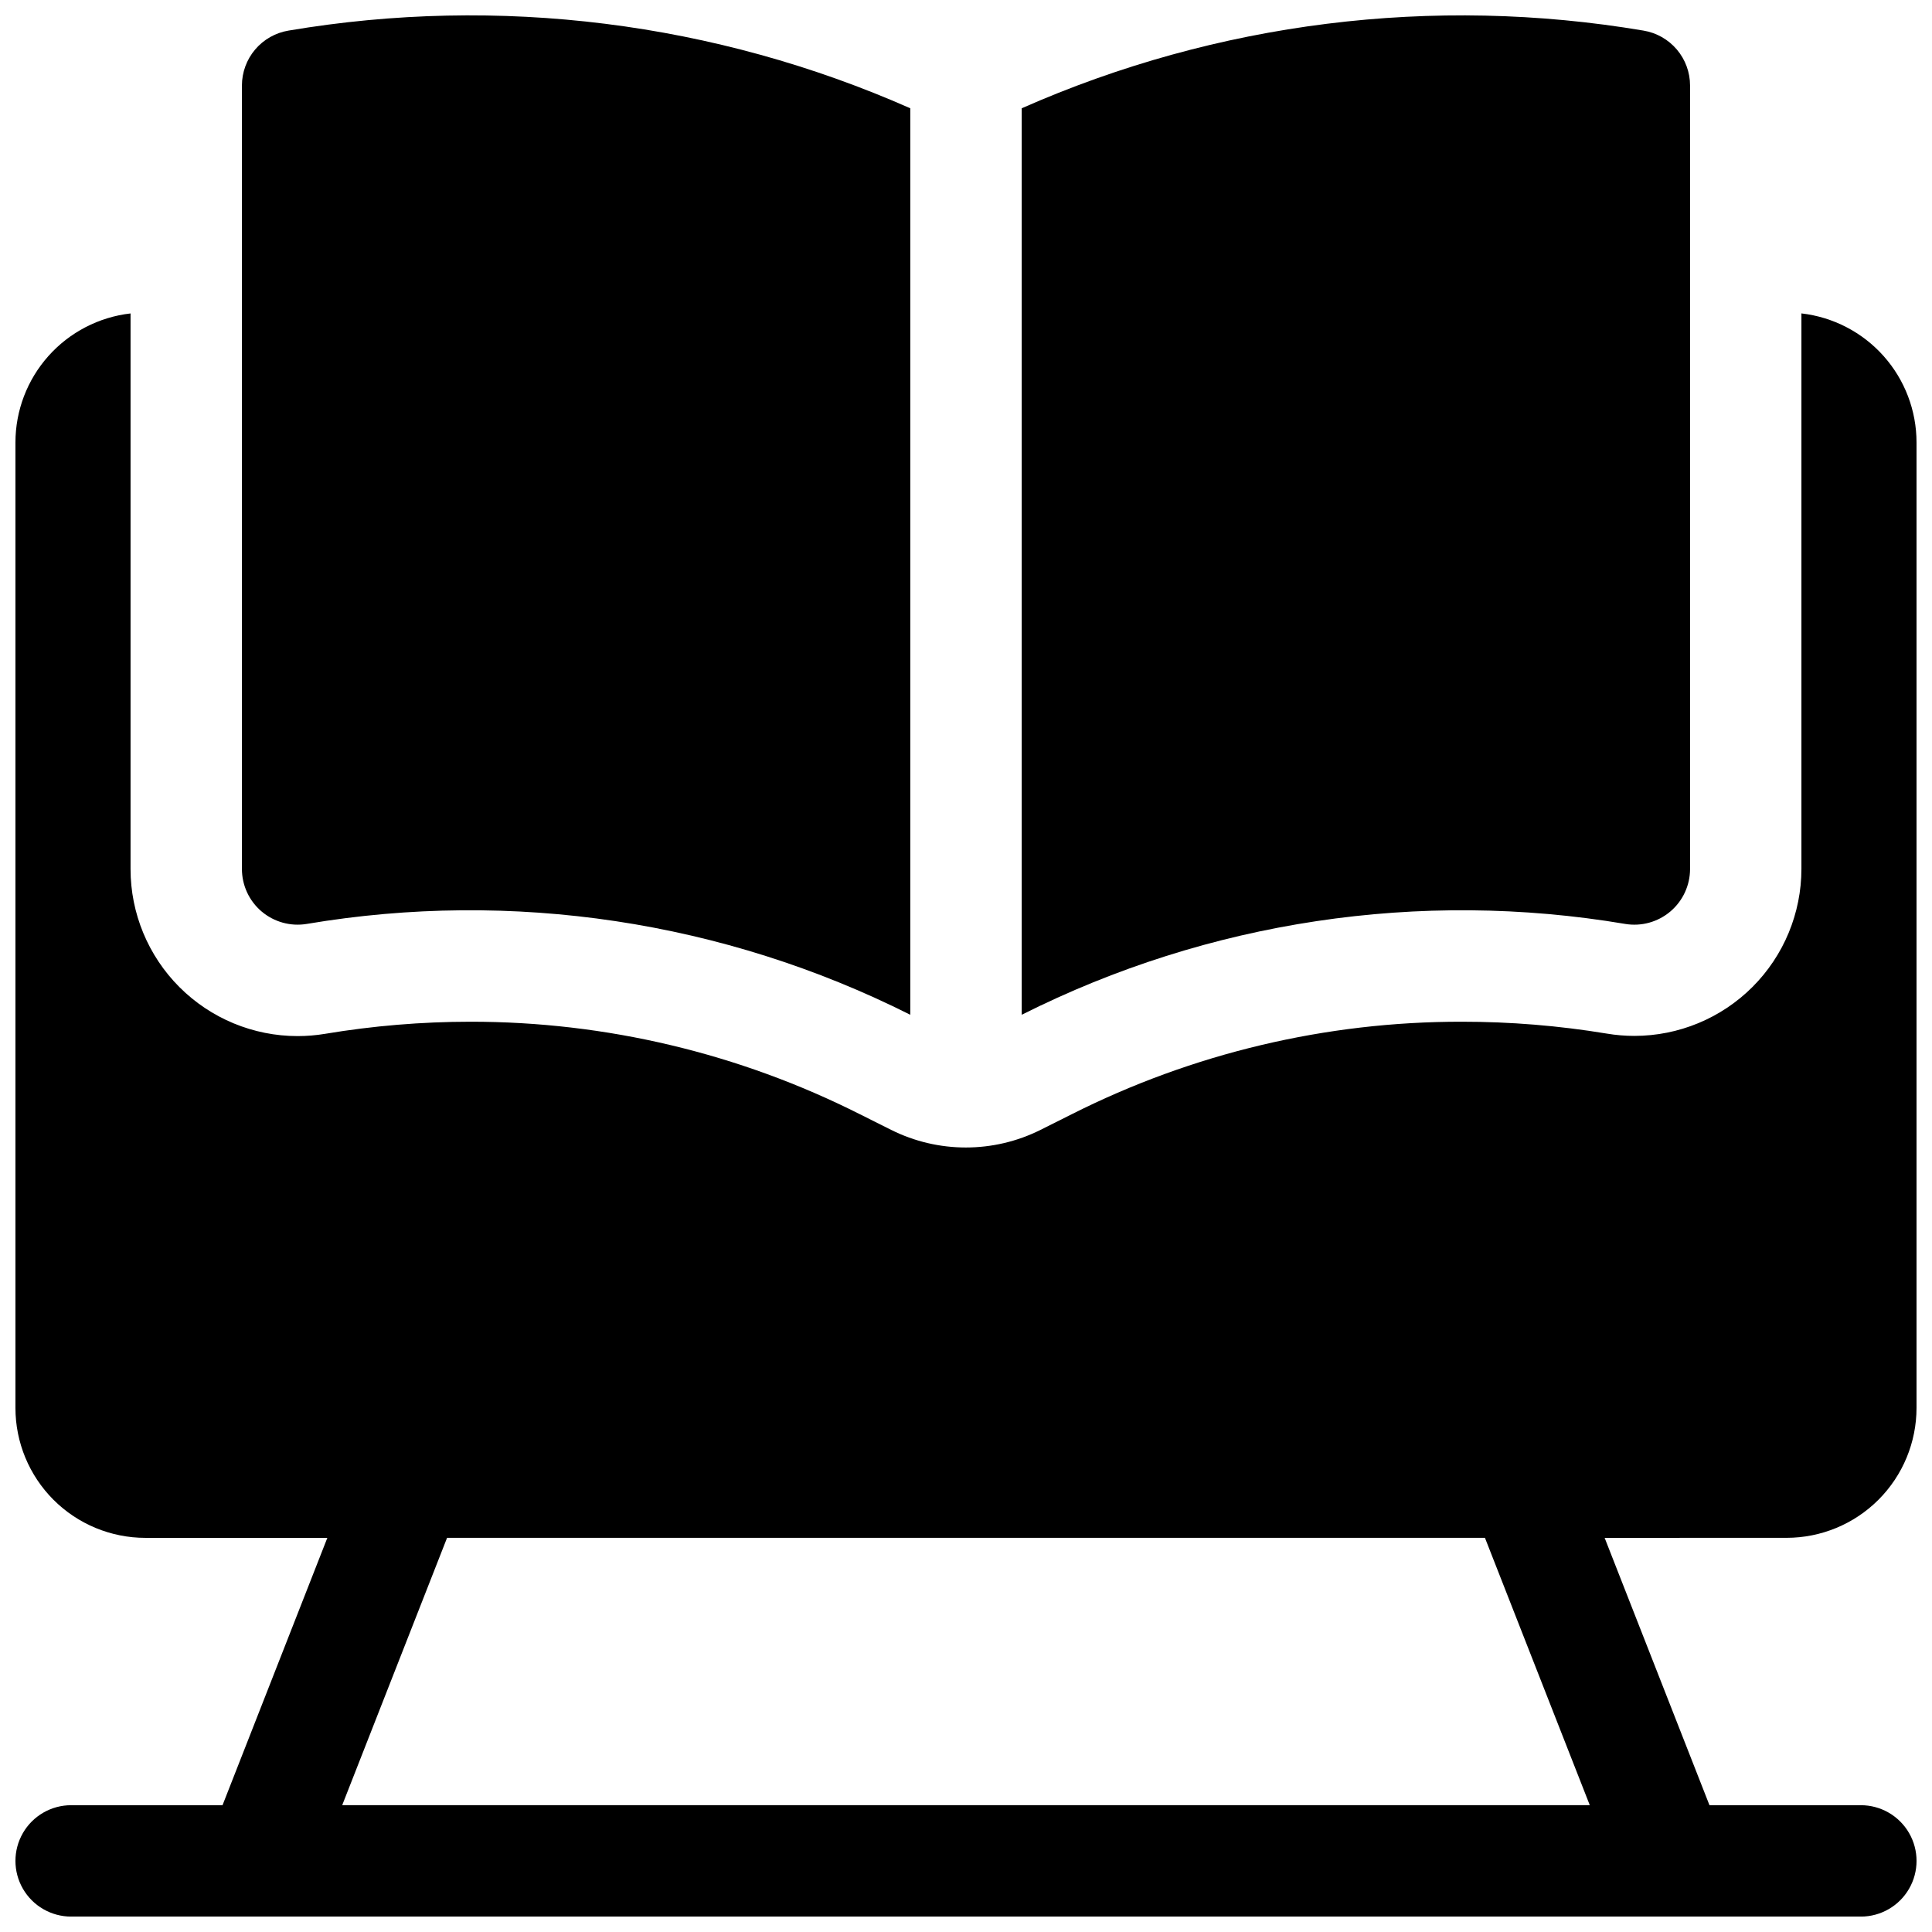 <?xml version="1.0" encoding="UTF-8"?>
<!-- Uploaded to: SVG Repo, www.svgrepo.com, Generator: SVG Repo Mixer Tools -->
<svg width="800px" height="800px" version="1.1" viewBox="144 144 512 512" xmlns="http://www.w3.org/2000/svg">
 <defs>
  <clipPath id="c">
   <path d="m148.09 227h503.81v424.9h-503.81z"/>
  </clipPath>
  <clipPath id="b">
   <path d="m208 148.09h178v264.91h-178z"/>
  </clipPath>
  <clipPath id="a">
   <path d="m414 148.09h178v264.91h-178z"/>
  </clipPath>
 </defs>
 <g>
  <g clip-path="url(#c)">
   <path d="m617.46 551.54c9.133 0 17.891-3.629 24.352-10.086 6.457-6.461 10.086-15.219 10.086-24.355v-255.84c0-8.449-3.109-16.605-8.734-22.914-5.625-6.305-13.375-10.324-21.77-11.289v147.19c0 11.742-4.664 23.004-12.969 31.309-8.305 8.305-19.566 12.969-31.312 12.969-2.441 0-4.879-0.203-7.289-0.609-12.723-2.106-25.598-3.156-38.496-3.148-35.883-0.035-71.277 8.367-103.32 24.523l-8.246 4.133c-12.469 6.234-27.145 6.234-39.613 0l-8.254-4.133h-0.004c-32.016-16.148-67.375-24.547-103.23-24.523-12.902 0.008-25.781 1.078-38.504 3.207-2.406 0.398-4.844 0.598-7.281 0.602-11.746 0-23.008-4.664-31.312-12.969-8.305-8.305-12.969-19.566-12.969-31.312v-147.23c-8.395 0.965-16.141 4.984-21.766 11.289-5.625 6.309-8.734 14.465-8.738 22.914v255.84c0 9.137 3.629 17.895 10.086 24.355 6.461 6.457 15.219 10.086 24.355 10.086h48.215l-27.777 70.848h-40.117c-5.273 0-10.148 2.812-12.785 7.379-2.637 4.566-2.637 10.195 0 14.762 2.637 4.566 7.512 7.379 12.785 7.379h474.29c5.273 0 10.145-2.812 12.781-7.379 2.637-4.566 2.637-10.195 0-14.762-2.637-4.566-7.508-7.379-12.781-7.379h-40.117l-27.781-70.848zm-52.152 70.848h-330.62l27.789-70.848h275.05z"/>
  </g>
  <g clip-path="url(#b)">
   <path d="m213.33 385.55c3.312 2.805 7.695 4.012 11.977 3.297 54.477-9.191 110.46-0.773 159.83 24.027l0.098 0.051v-240.23c-51.73-22.852-109.03-30.008-164.79-20.586-3.445 0.574-6.574 2.352-8.832 5.016-2.258 2.664-3.496 6.043-3.5 9.535v207.62c0 4.34 1.906 8.461 5.215 11.27z"/>
  </g>
  <g clip-path="url(#a)">
   <path d="m574.69 388.85c4.281 0.715 8.66-0.492 11.973-3.297 3.312-2.809 5.219-6.93 5.219-11.27v-207.62c0-3.492-1.242-6.871-3.496-9.535-2.258-2.664-5.387-4.441-8.832-5.016-55.762-9.422-113.06-2.266-164.79 20.586v240.23l0.098-0.051c49.367-24.801 105.36-33.219 159.83-24.027z"/>
  </g>
 </g>
</svg>